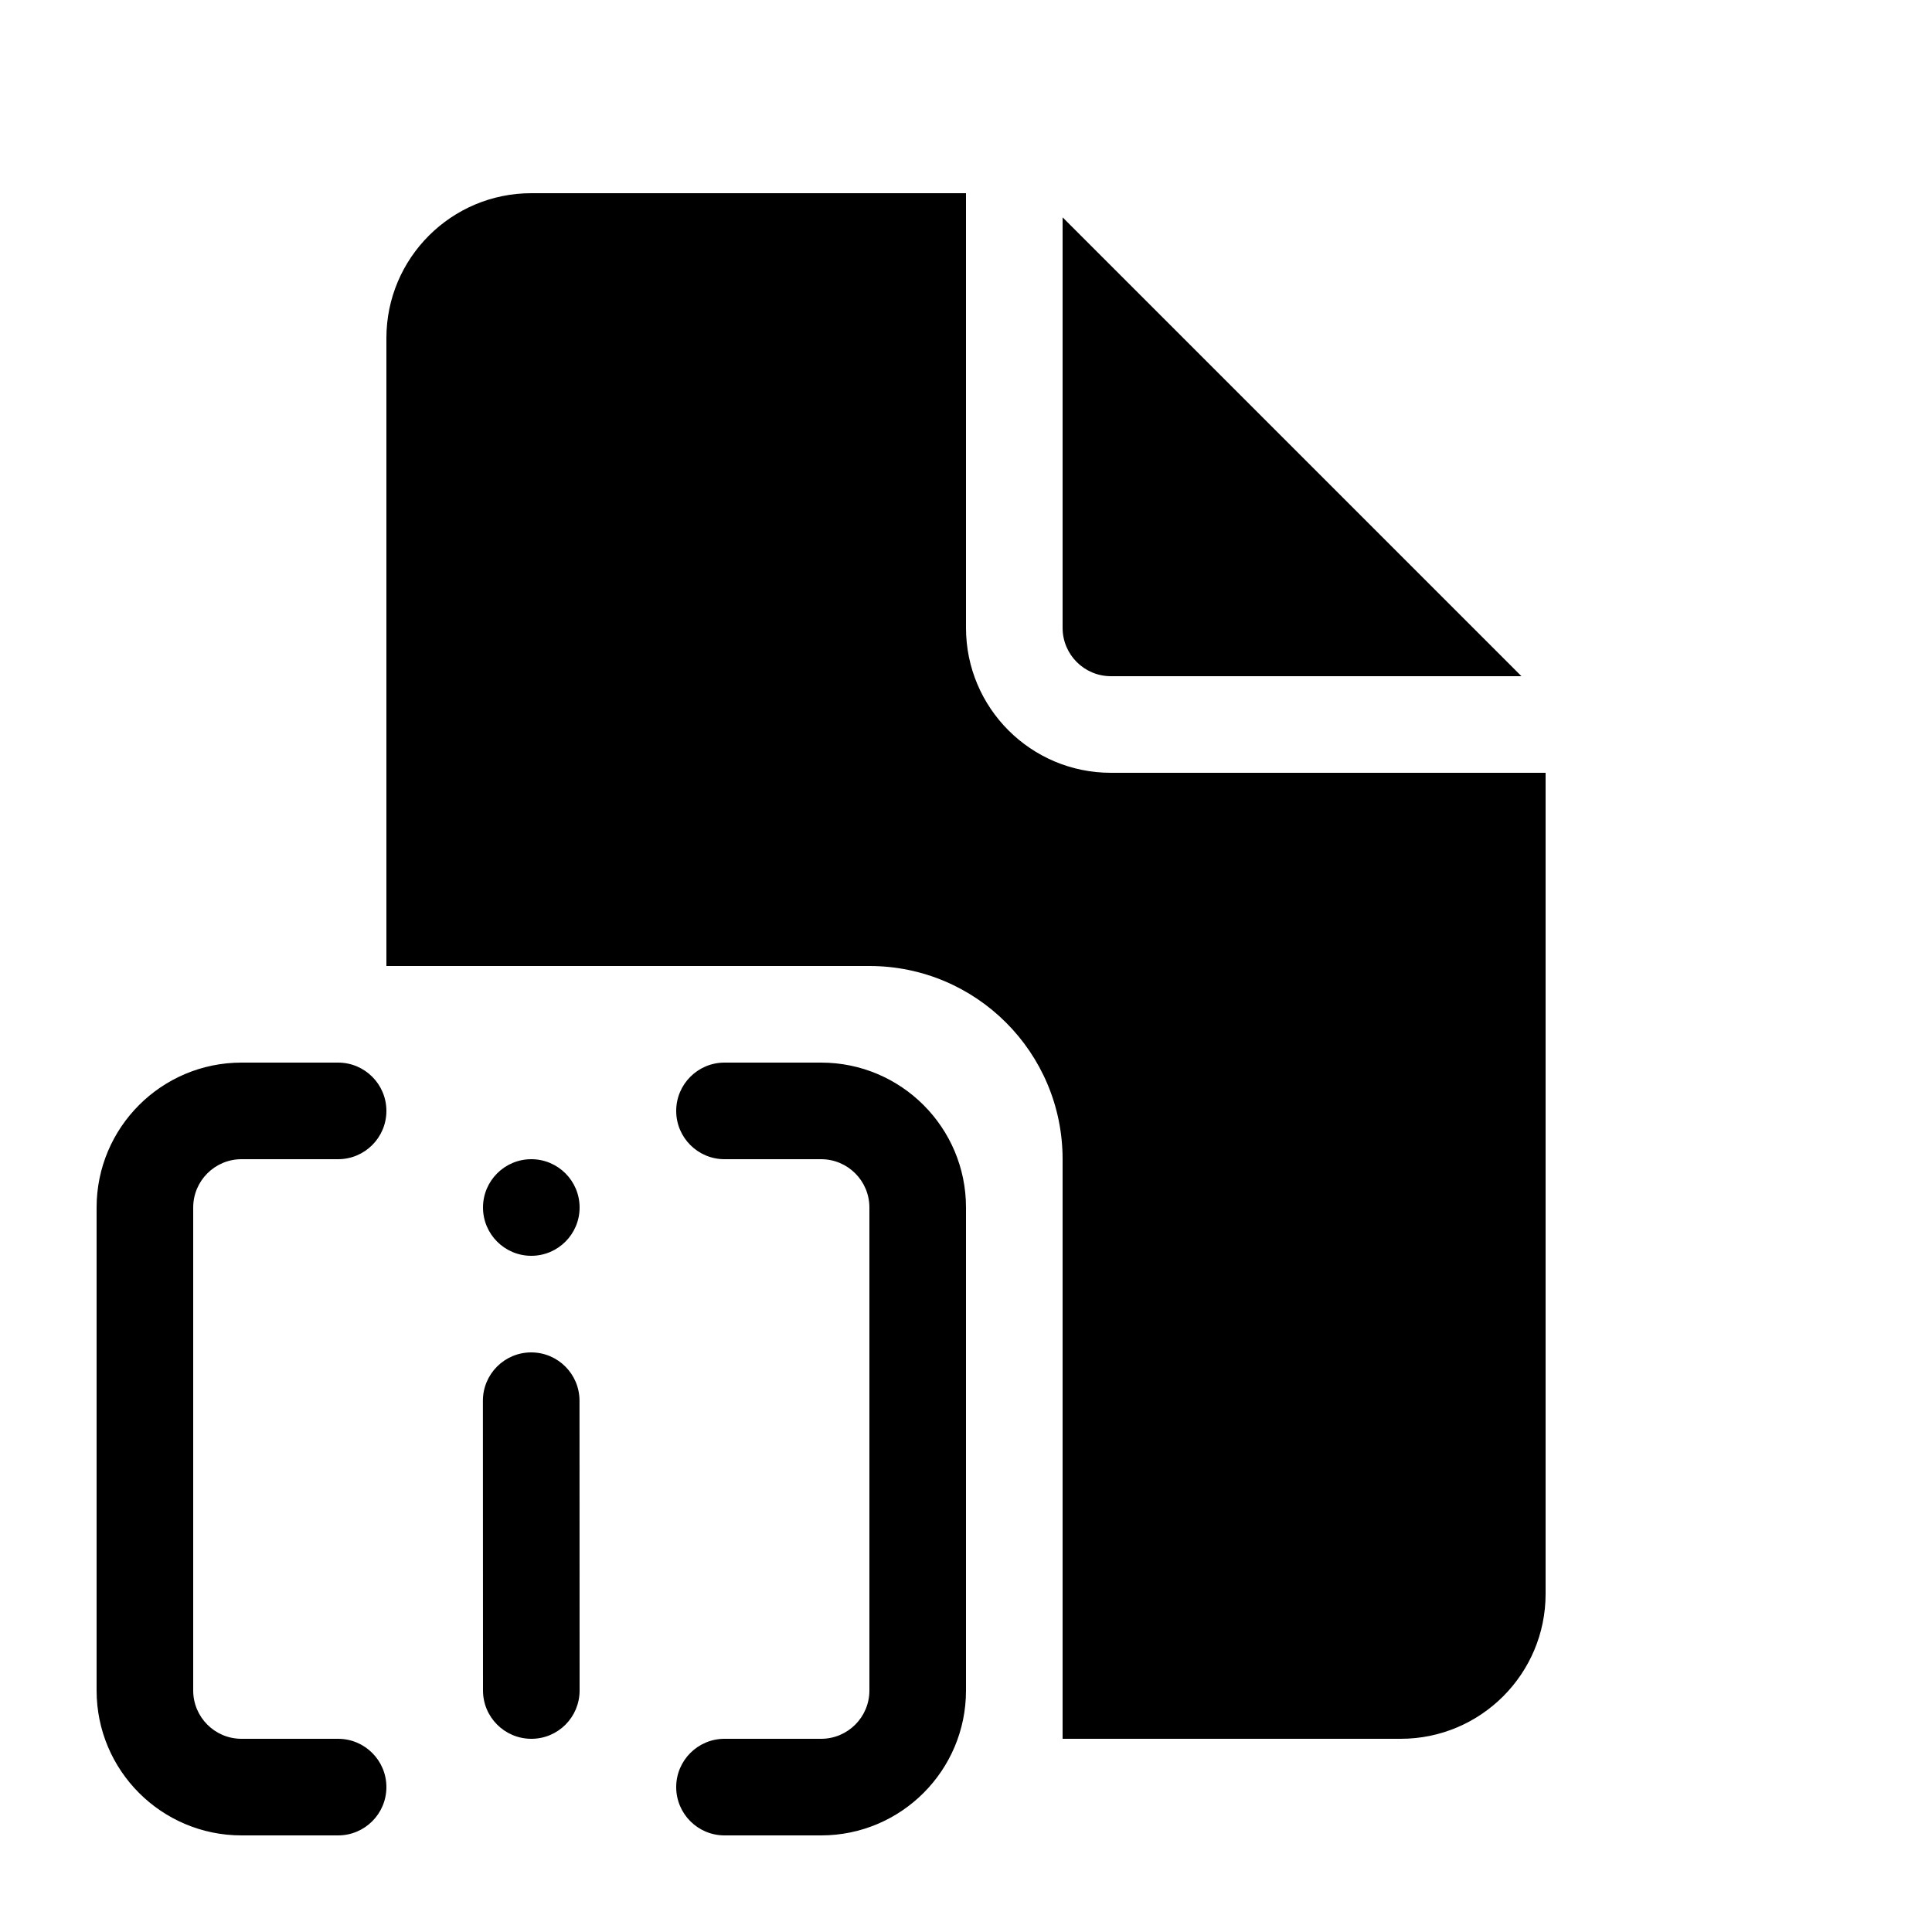 <svg xmlns="http://www.w3.org/2000/svg" viewBox="0 0 20 20" fill="none"><path d="M10 2V6.5C10 7.328 10.672 8 11.5 8H16V16.5C16 17.328 15.328 18 14.5 18H11V12C11 10.895 10.105 10 9 10H4V3.5C4 2.672 4.672 2 5.5 2H10ZM11 2.25V6.5C11 6.776 11.224 7 11.5 7H15.75L11 2.25ZM3.5 11C3.776 11 4 11.224 4 11.5C4 11.776 3.776 12 3.5 12H2.5C2.224 12 2 12.224 2 12.5V17.5C2 17.776 2.224 18 2.5 18H3.5C3.776 18 4 18.224 4 18.5C4 18.776 3.776 19 3.5 19H2.5C1.672 19 1 18.328 1 17.5V12.5C1 11.672 1.672 11 2.5 11H3.5ZM7.5 18C7.224 18 7 18.224 7 18.5C7 18.776 7.224 19 7.5 19H8.5C9.328 19 10 18.328 10 17.5V12.5C10 11.672 9.328 11 8.5 11H7.5C7.224 11 7 11.224 7 11.5C7 11.776 7.224 12 7.5 12H8.5C8.776 12 9 12.224 9 12.5V17.5C9 17.776 8.776 18 8.5 18H7.5ZM5.999 14.5C5.999 14.224 5.775 14 5.499 14C5.223 14 4.999 14.224 4.999 14.5L5 17.5C5 17.776 5.224 18 5.501 18C5.777 18 6 17.776 6 17.5L5.999 14.5ZM6 12.5C6 12.776 5.776 13 5.5 13C5.224 13 5 12.776 5 12.5C5 12.224 5.224 12 5.5 12C5.776 12 6 12.224 6 12.5Z" fill="currentColor"/></svg>